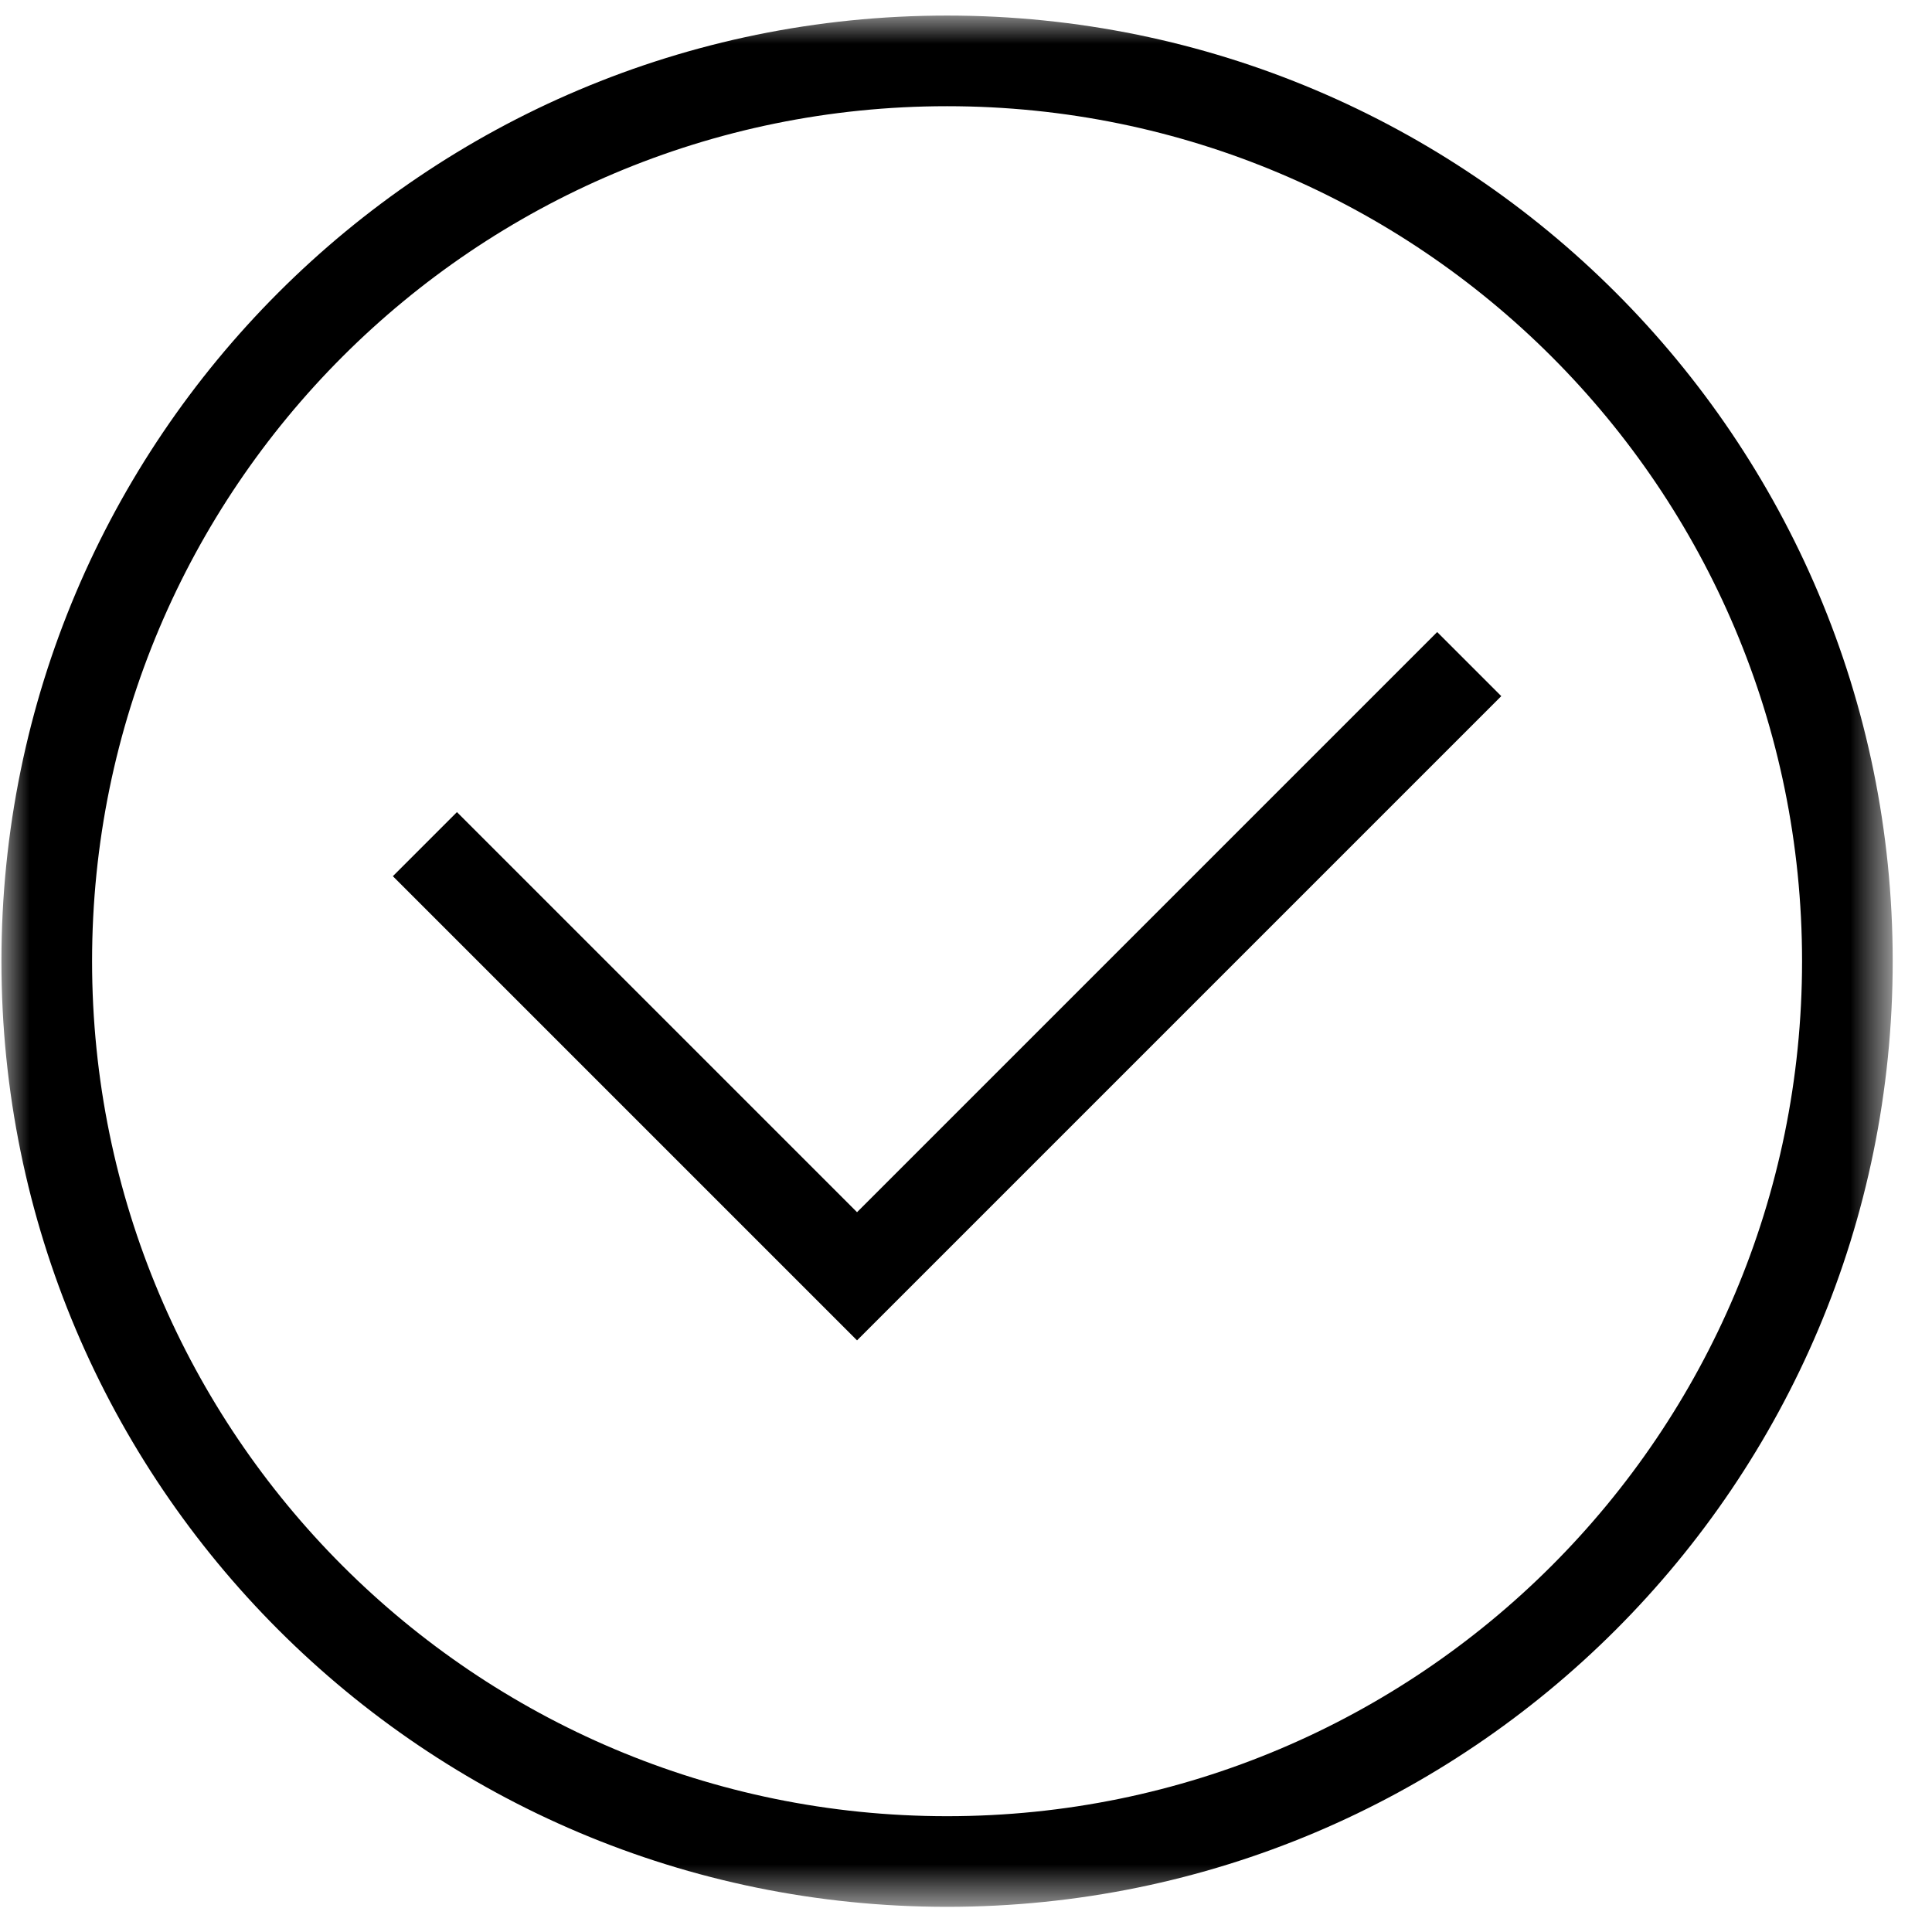
<svg width="35px" height="35px" viewBox="0 0 35 35" version="1.1" xmlns="http://www.w3.org/2000/svg" xmlns:xlink="http://www.w3.org/1999/xlink">
    <defs>
        <polygon id="path-h8umf84ke0-1" points="0 0 34.262 0 34.262 34.262 0 34.262"></polygon>
    </defs>
    <g id="Auswahl" stroke="none" stroke-width="1" fill="none" fill-rule="evenodd">
        <g id="Startseite" transform="translate(-1337, -38)">
            <g id="Group-6" transform="translate(1337.026, 38.282)">
                <g id="Group-3">
                    <mask id="mask-h8umf84ke0-2" fill="white">
                        <use xlink:href="#path-h8umf84ke0-1"></use>
                    </mask>
                    <g id="Clip-2"></g>
                    <path d="M0,17.131 C0,7.67 7.67,-5.35170525e-05 17.131,-5.35170525e-05 C26.592,-5.35170525e-05 34.262,7.67 34.262,17.131 C34.262,26.592 26.592,34.262 17.131,34.262 C7.67,34.262 0,26.592 0,17.131 M17.131,1.642 C8.577,1.642 1.642,8.577 1.642,17.131 C1.642,25.685 8.577,32.62 17.131,32.62 C25.685,32.62 32.62,25.685 32.62,17.131 C32.62,8.577 25.685,1.642 17.131,1.642" id="Fill-1" fill="#000000" mask="url(#mask-h8umf84ke0-2)"></path>
                </g>
                <polygon id="Fill-4" fill="#000000" points="27.171 12.329 15.5 24 7.091 15.591 8.252 14.43 15.5 21.678 26.01 11.168"></polygon>
            </g>
        </g>
    </g>
</svg>